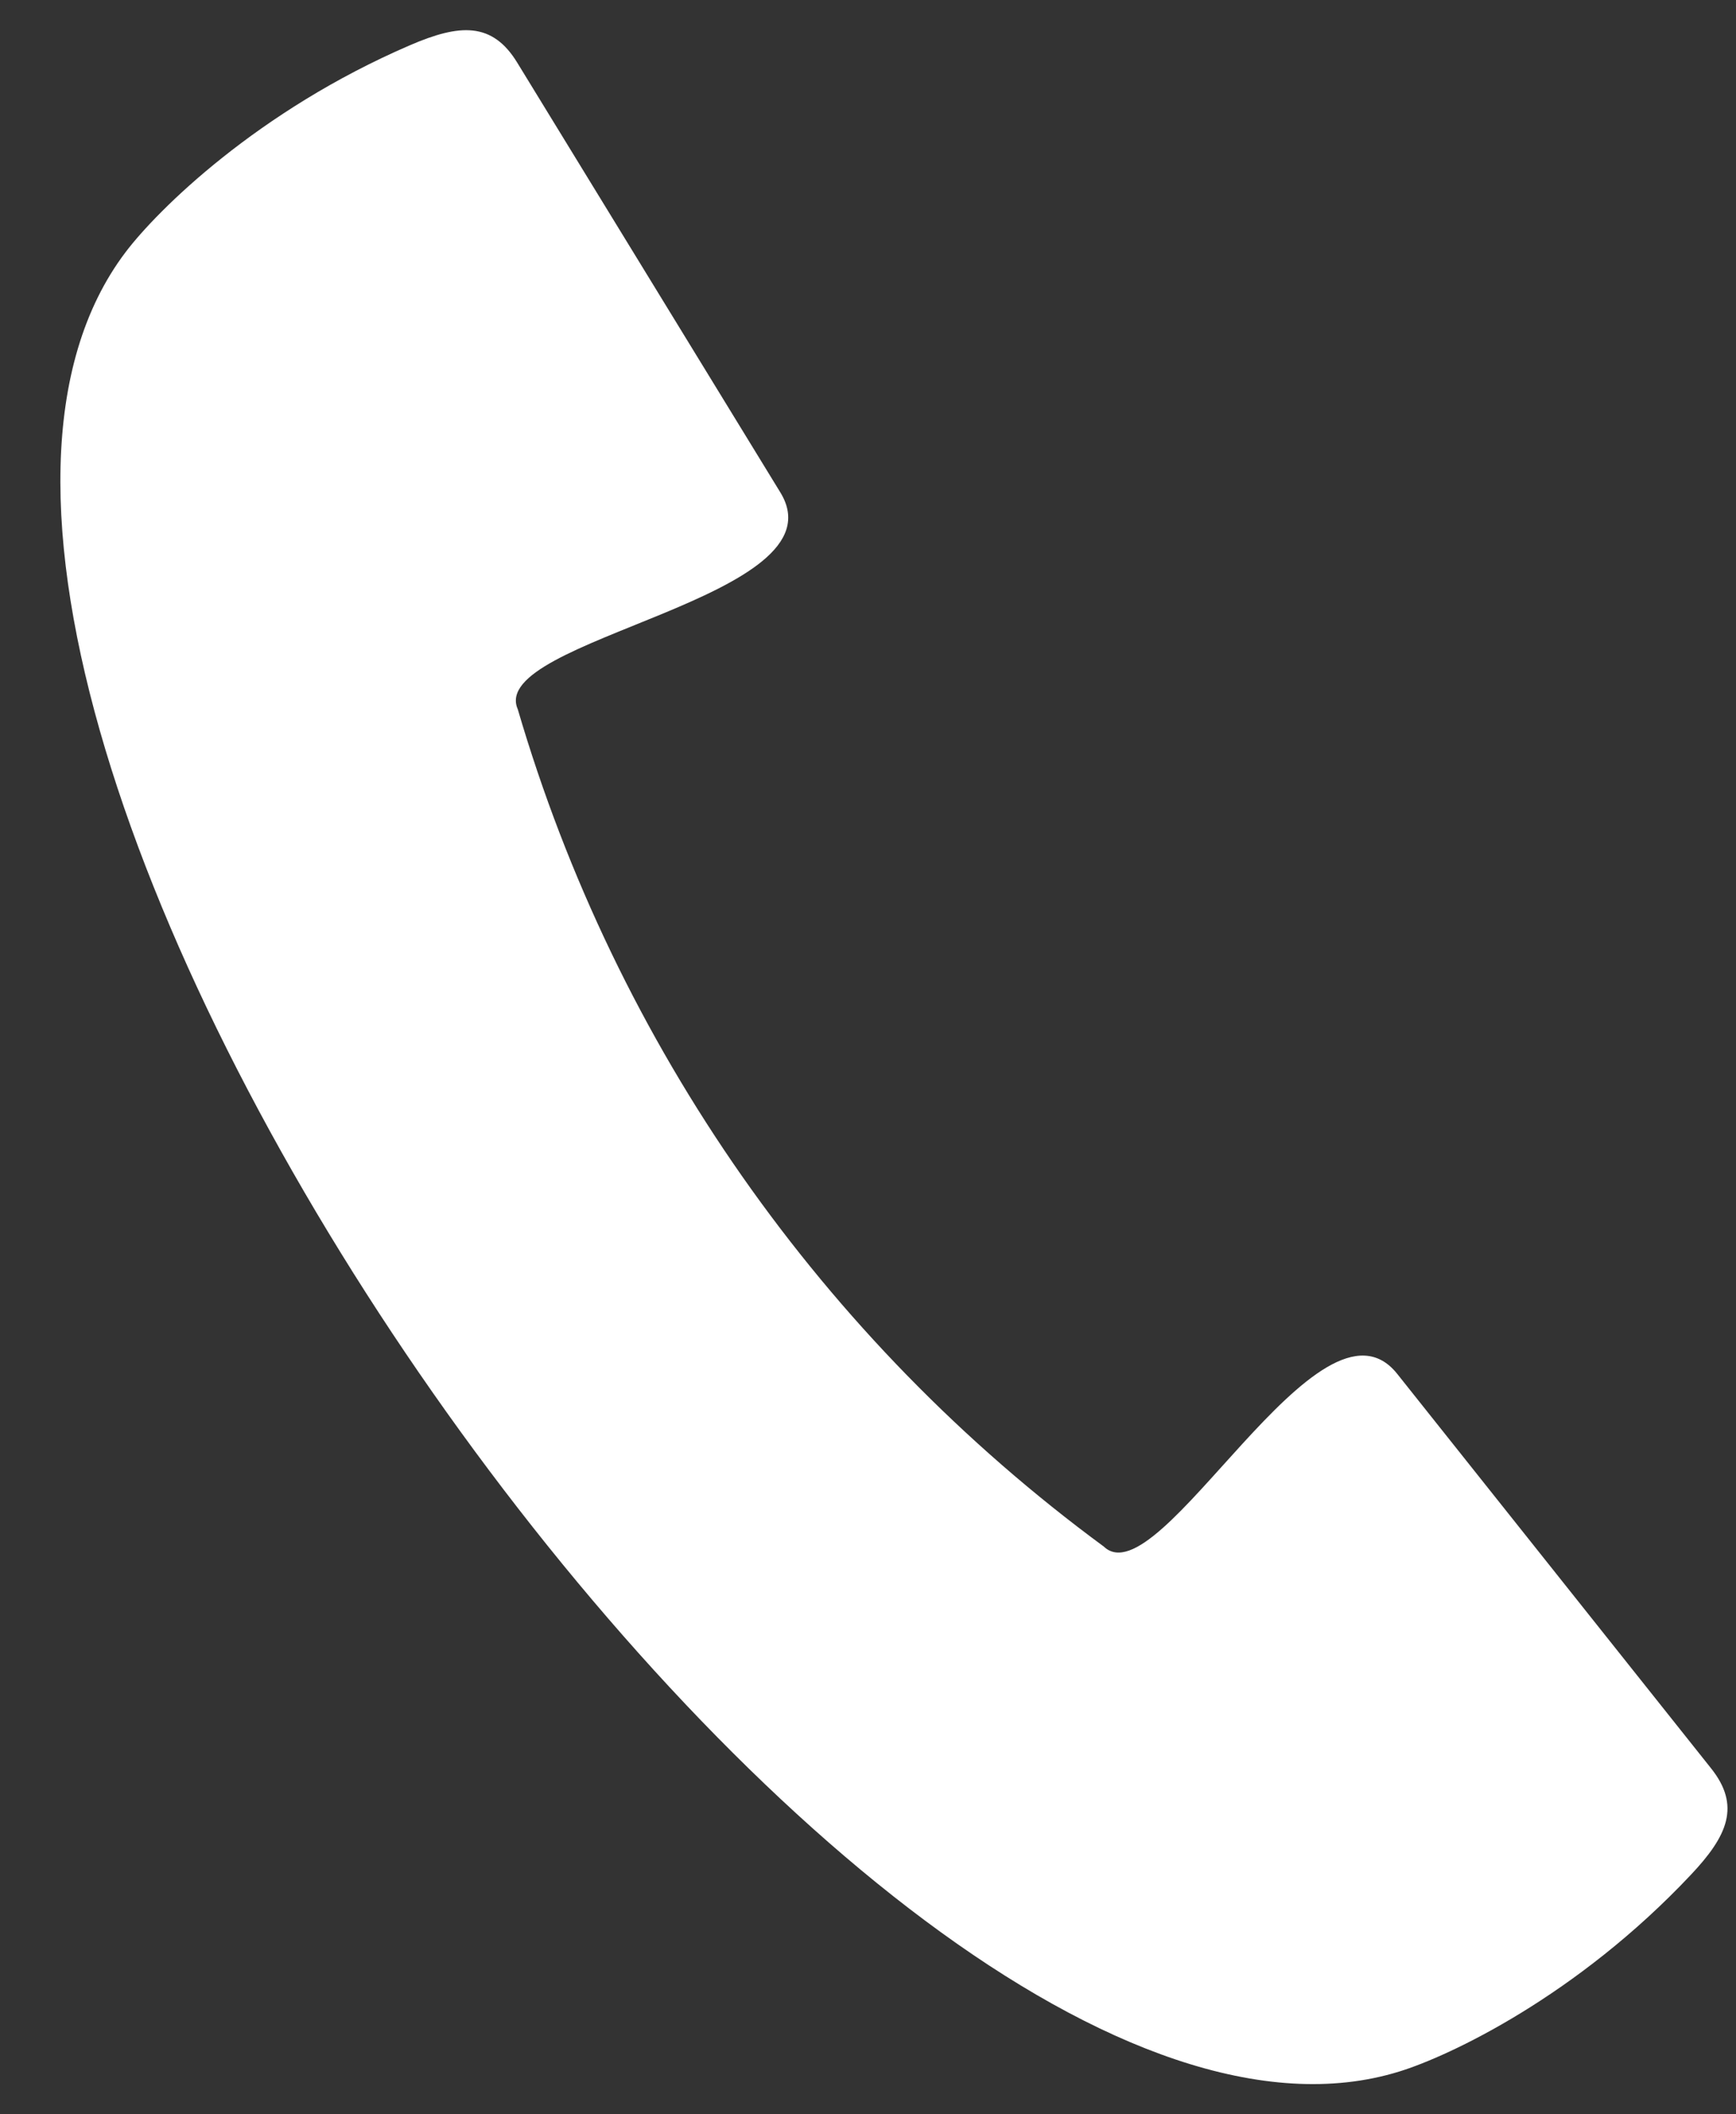 <svg width="23" height="28" viewBox="0 0 23 28" fill="none" xmlns="http://www.w3.org/2000/svg">
<rect x="0" y="0" width="23" height="28" fill="#333333" stroke="none"/>
<path fill-rule="evenodd" clip-rule="evenodd" d="M1.664 3.339C2.088 2.779 3.414 1.467 5.434 0.598C6.085 0.318 6.522 0.283 6.856 0.835L10.338 6.52C11.201 7.924 6.447 8.457 6.86 9.393C8.163 13.84 10.891 17.736 14.624 20.481C15.362 21.189 17.489 16.905 18.513 18.196L22.665 23.412C23.069 23.914 22.887 24.314 22.401 24.829C20.893 26.431 19.207 27.228 18.536 27.434C11.401 29.634 -2.843 9.291 1.664 3.339L1.664 3.339Z" fill="white"/>
</svg>
